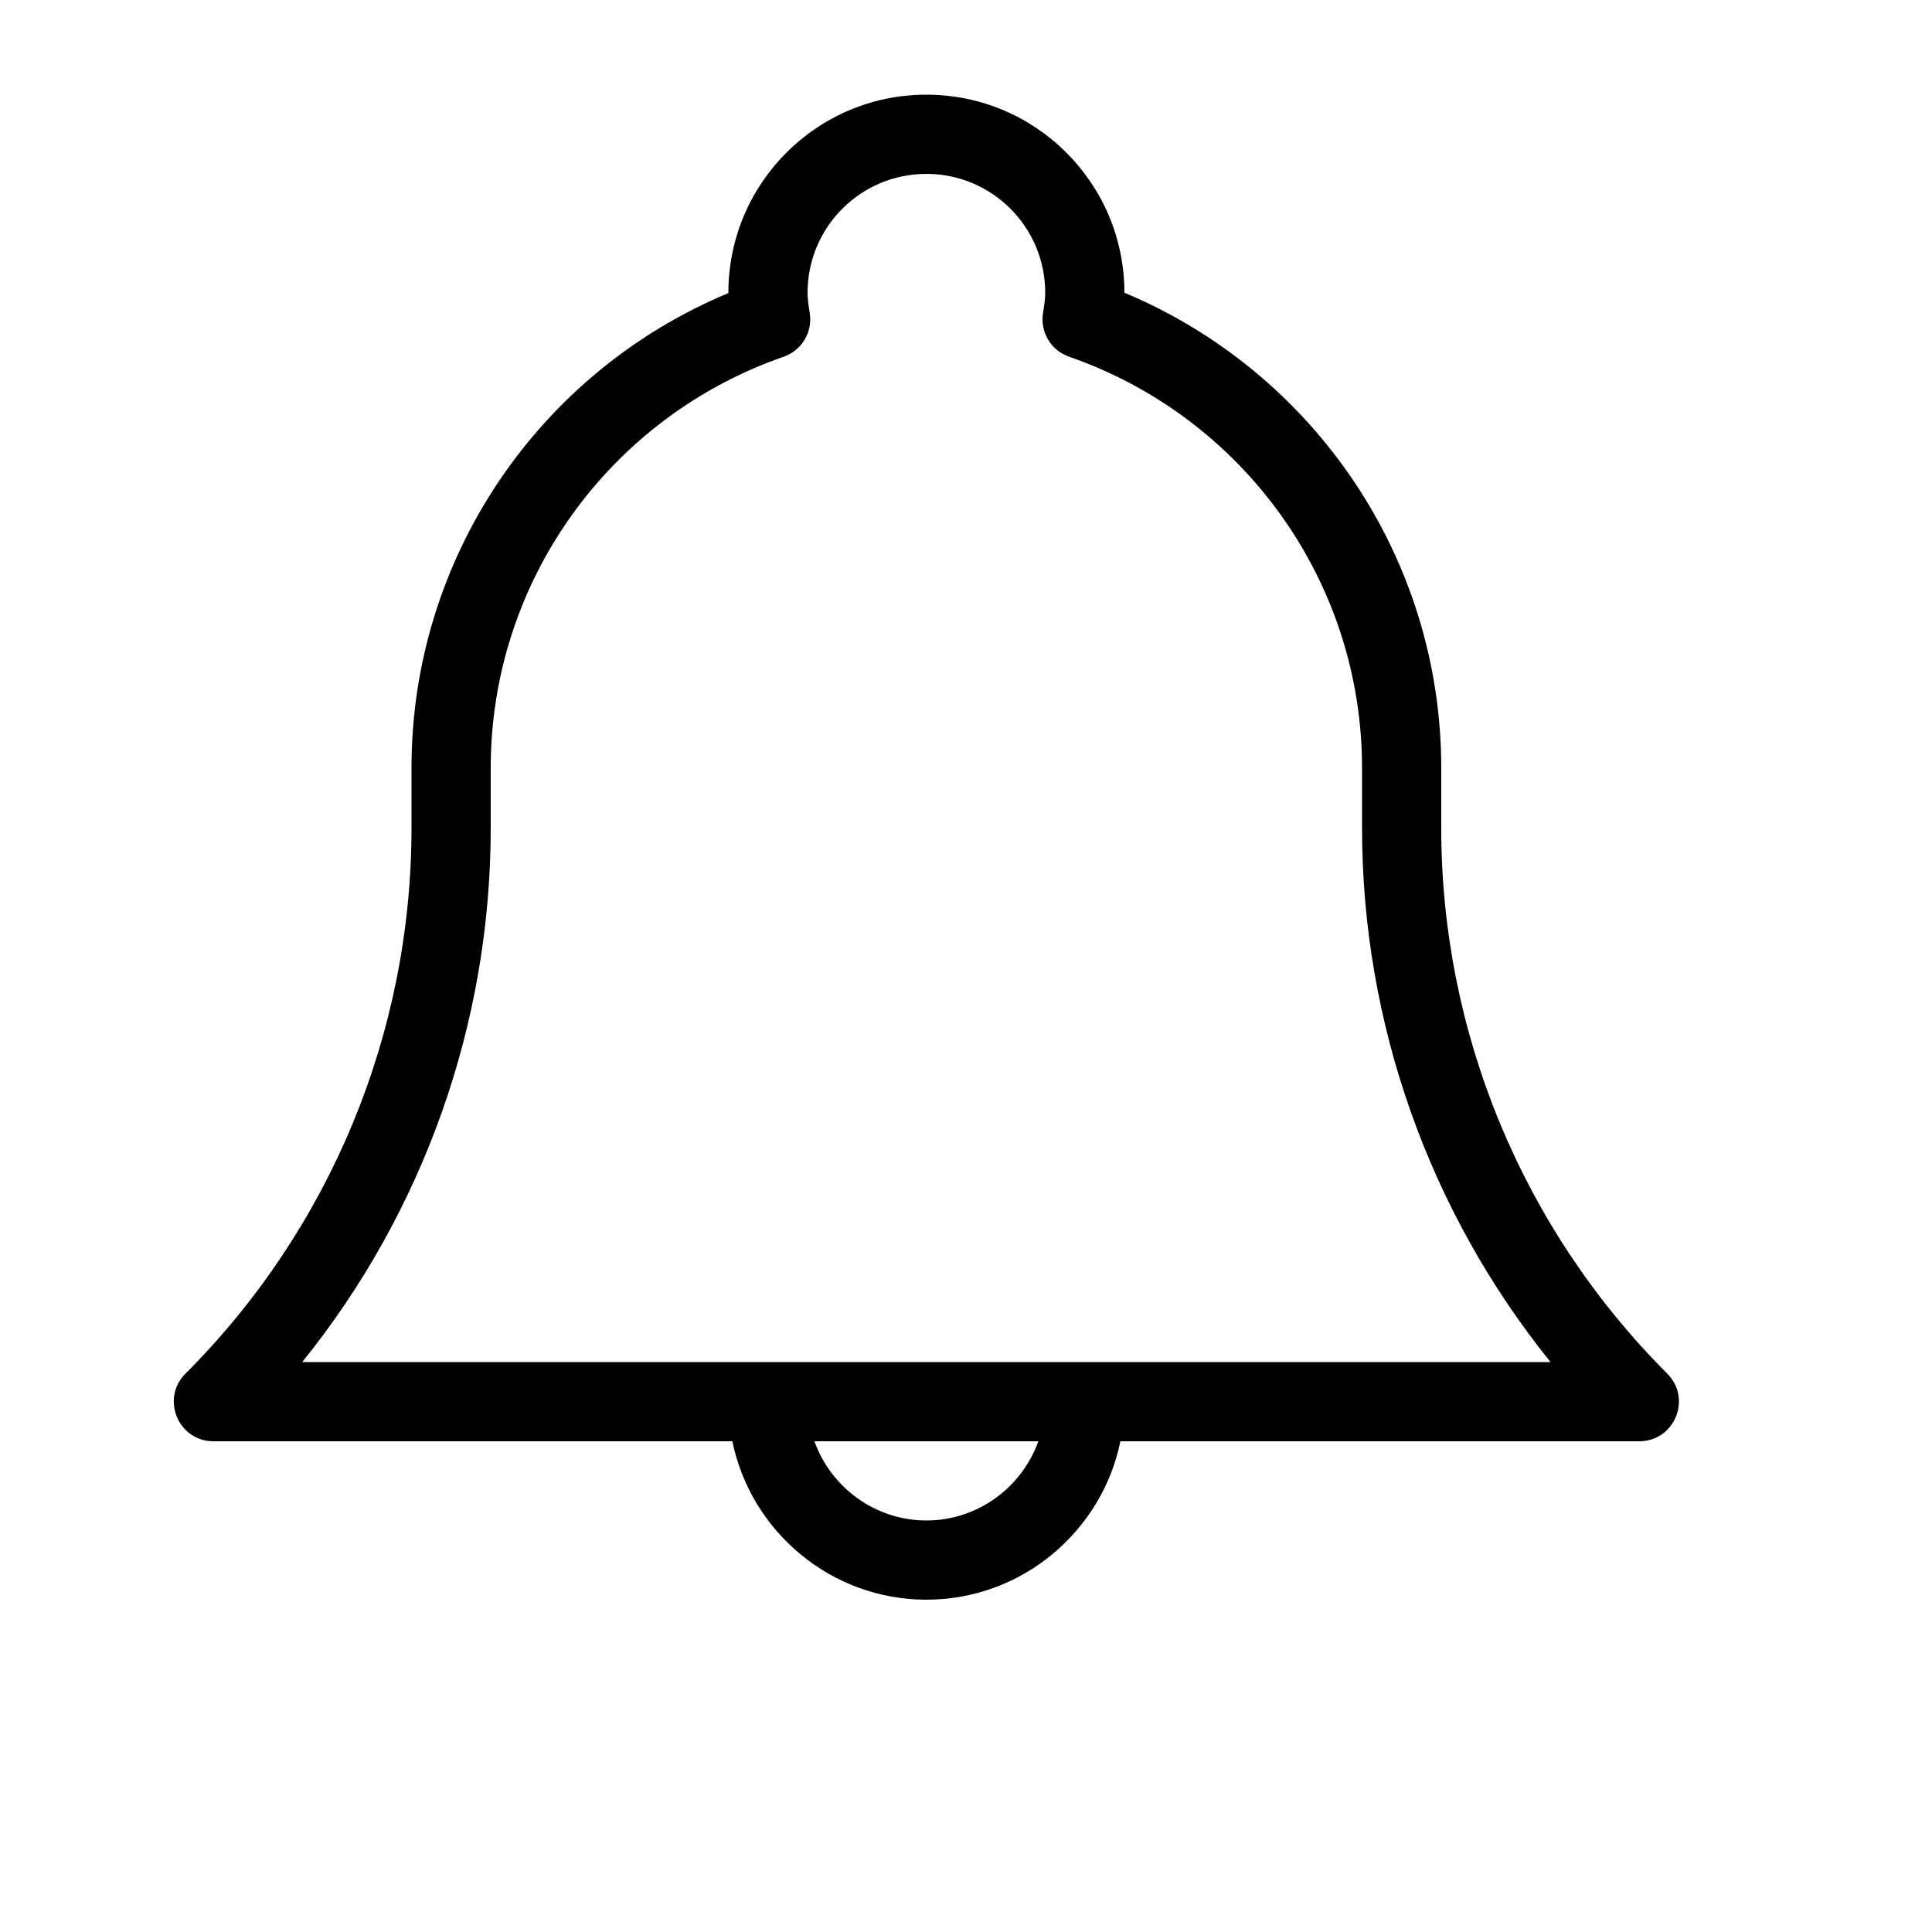 <?xml version="1.0" encoding="UTF-8"?>
<!-- Uploaded to: SVG Repo, www.svgrepo.com, Generator: SVG Repo Mixer Tools -->
<svg fill="#000000" width="800px" height="800px" version="1.1" viewBox="144 144 512 512" xmlns="http://www.w3.org/2000/svg">
 <path d="m440.92 525.95c-4.887 23.895-26.125 41.984-51.418 41.984-25.297 0-46.531-18.09-51.422-41.984h-137.51c-9.352 0-14.035-11.305-7.422-17.918 38.359-38.355 59.902-90.371 59.902-144.6v-15.91c0-55.703 33.738-104.92 83.969-125.85 0-29.094 23.484-52.582 52.48-52.582 28.977 0 52.48 23.492 52.48 52.48 50.215 21.039 83.965 70.258 83.965 125.95v15.91c0 54.23 21.547 106.25 59.883 144.58 6.633 6.633 1.949 17.938-7.402 17.938zm-21.746 0h-59.348c4.356 12.191 16.055 20.992 29.676 20.992 13.617 0 25.316-8.801 29.672-20.992zm85.781-162.52v-15.91c0-49.504-31.527-92.969-77.629-108.98-4.824-1.676-7.742-6.586-6.91-11.625 0.406-2.457 0.574-3.961 0.574-5.344 0-17.391-14.102-31.488-31.488-31.488-17.402 0-31.488 14.09-31.488 31.488 0 1.383 0.168 2.887 0.57 5.344 0.836 5.039-2.086 9.949-6.91 11.625-46.113 16.012-77.629 59.473-77.629 108.98v15.91c0 51.73-17.781 101.64-49.949 141.53h330.81c-32.168-39.891-49.949-89.797-49.949-141.53z"/>
</svg>